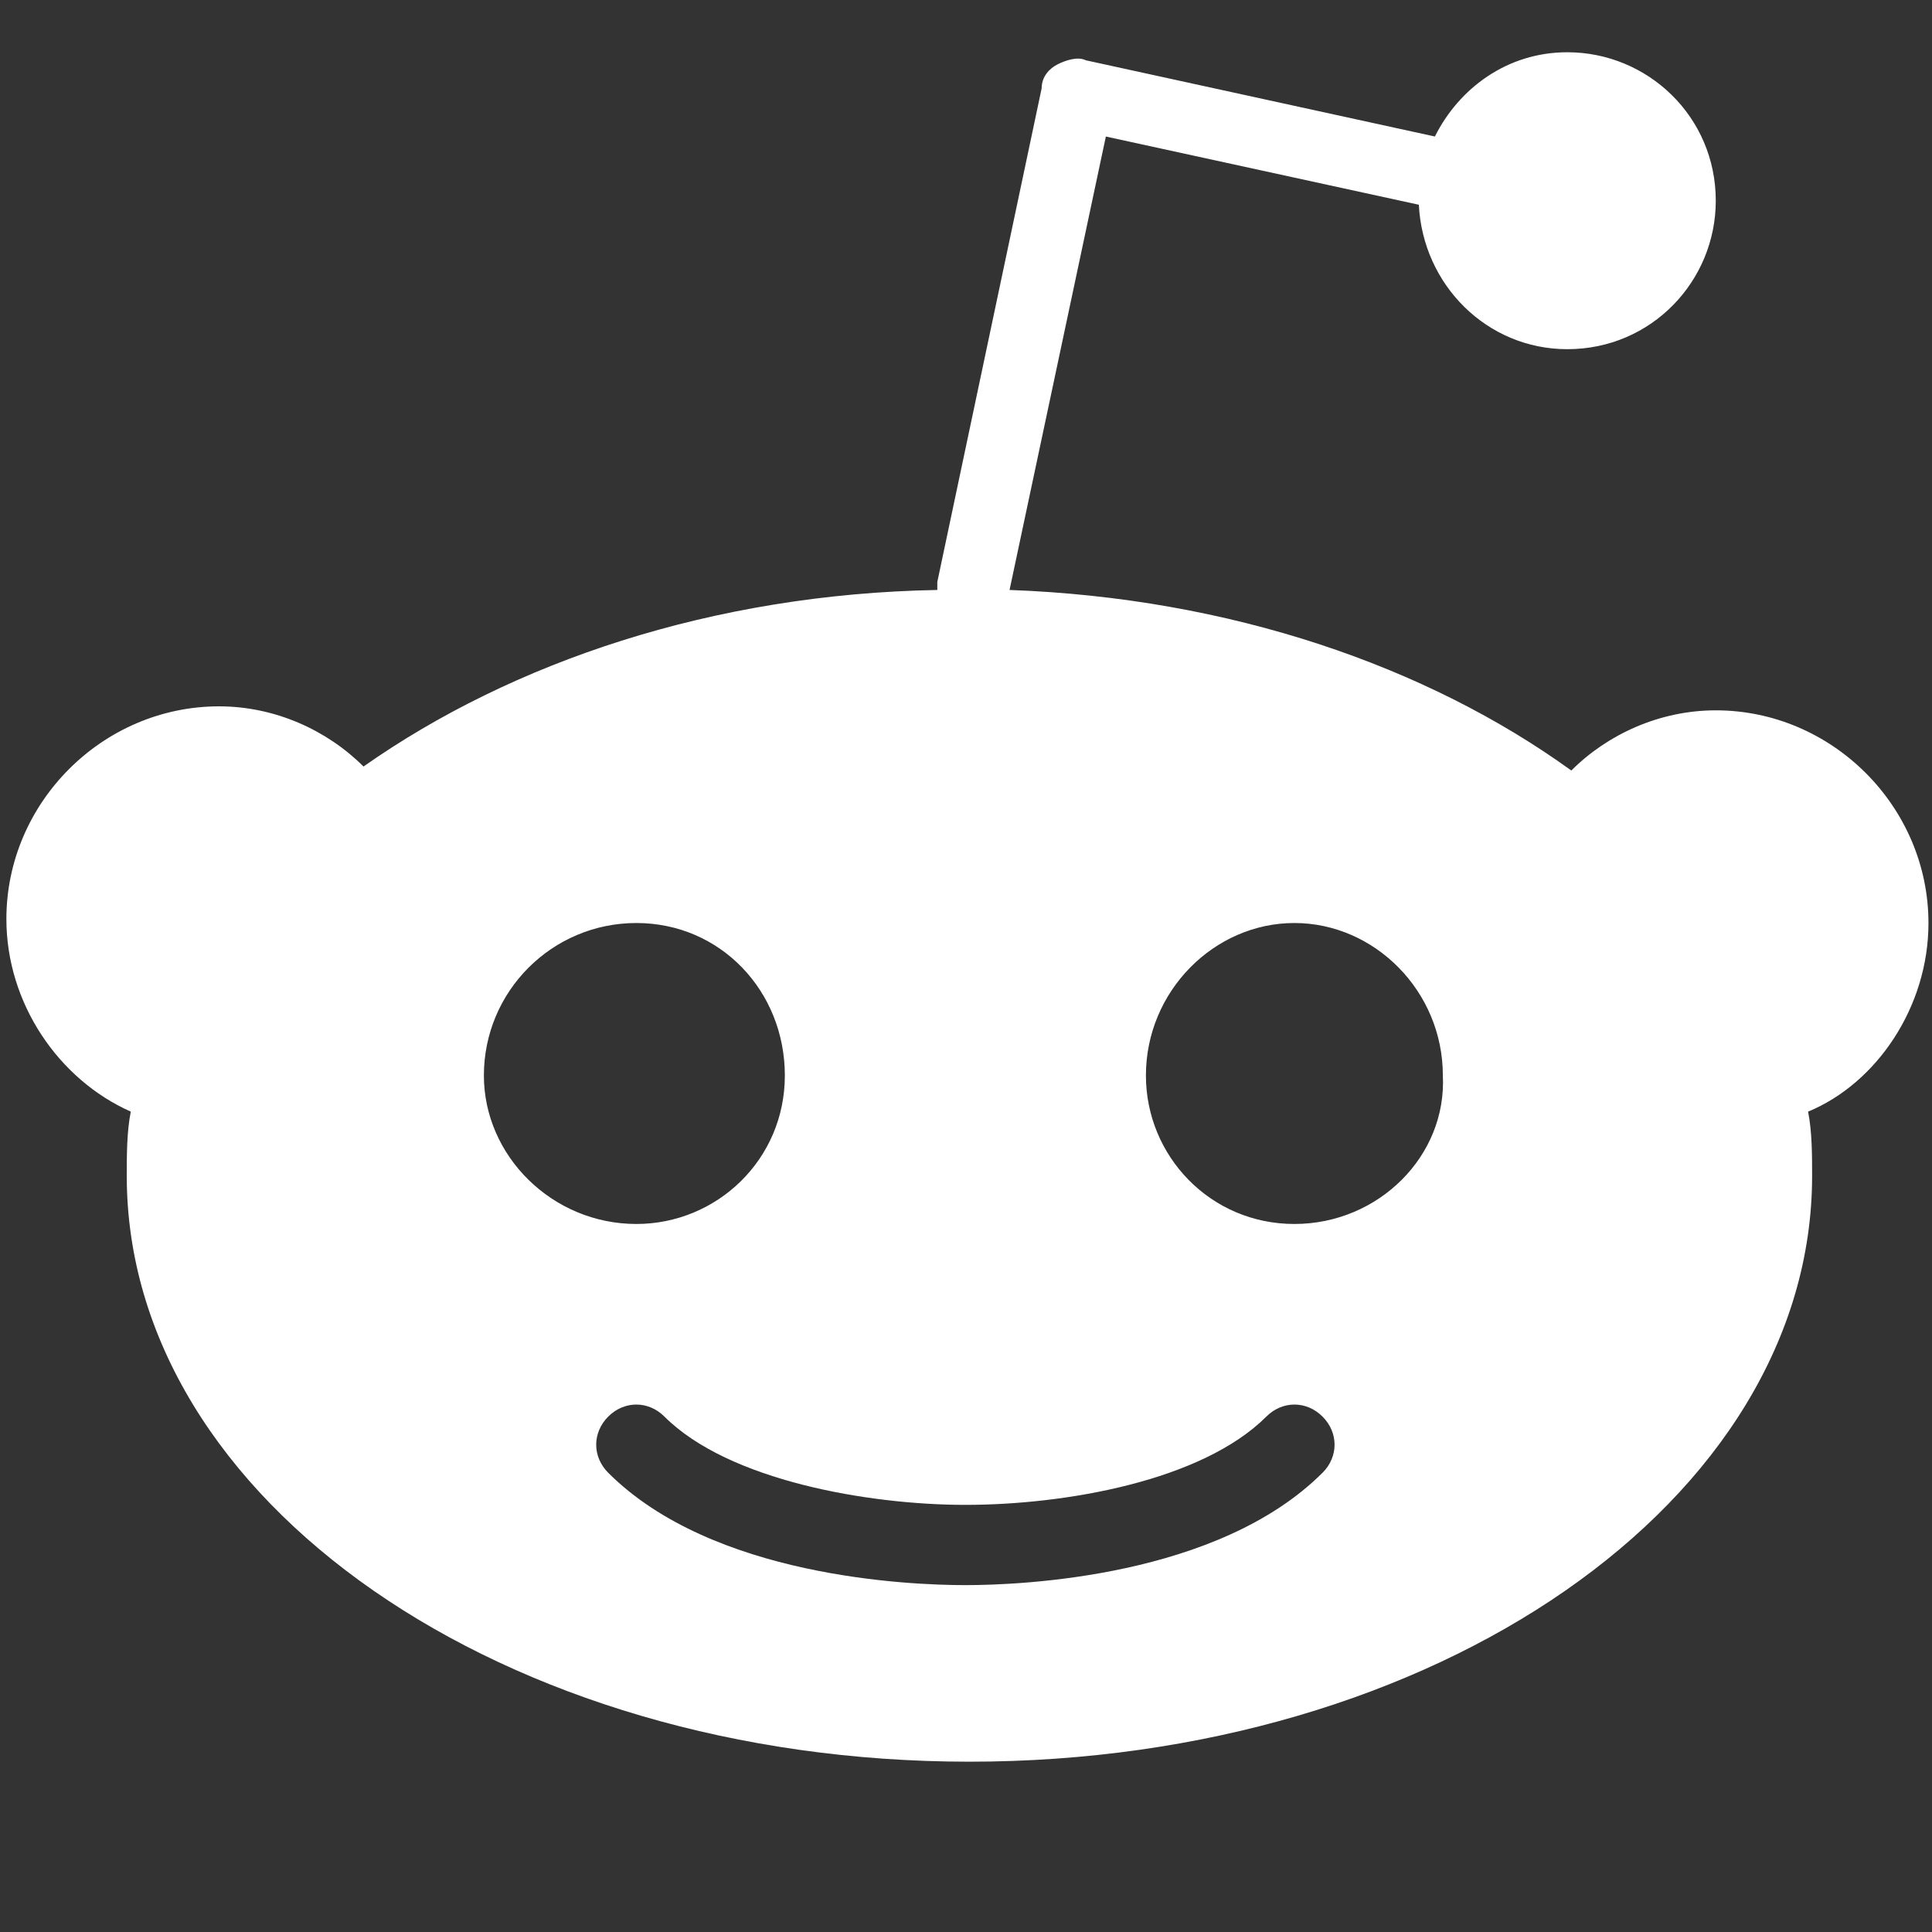 <?xml version="1.0" encoding="UTF-8" standalone="no"?>
<!-- Generator: Adobe Illustrator 19.0.0, SVG Export Plug-In . SVG Version: 6.00 Build 0)  -->

<svg
   xmlns:dc="http://purl.org/dc/elements/1.1/"
   xmlns:cc="http://creativecommons.org/ns#"
   xmlns:rdf="http://www.w3.org/1999/02/22-rdf-syntax-ns#"
   xmlns:svg="http://www.w3.org/2000/svg"
   xmlns="http://www.w3.org/2000/svg"
   xmlns:sodipodi="http://sodipodi.sourceforge.net/DTD/sodipodi-0.dtd"
   xmlns:inkscape="http://www.inkscape.org/namespaces/inkscape"
   version="1.1"
   id="Layer_1"
   x="0px"
   y="0px"
   viewBox="-269 361 72 72"
   style="enable-background:new -269 361 72 72;"
   xml:space="preserve"
   sodipodi:docname="reddit.com.svg"
   inkscape:version="0.92.3 (2405546, 2018-03-11)"><rect x="-269" y="361" width="72" height="72" fill="#333333" stroke="none"/><defs
   id="defs848">
	

		
	
			
		
				
			
					
				
						
						
					</defs><sodipodi:namedview
   pagecolor="#ffffff"
   bordercolor="#666666"
   borderopacity="1"
   objecttolerance="10"
   gridtolerance="10"
   guidetolerance="10"
   inkscape:pageopacity="0"
   inkscape:pageshadow="2"
   inkscape:window-width="1730"
   inkscape:window-height="1057"
   id="namedview846"
   showgrid="false"
   inkscape:zoom="9.2709556"
   inkscape:cx="-6.0536224"
   inkscape:cy="36.945936"
   inkscape:window-x="182"
   inkscape:window-y="-8"
   inkscape:window-maximized="1"
   inkscape:current-layer="Layer_1"
   inkscape:pagecheckerboard="true" />
<style
   type="text/css"
   id="style831">
	.st0{fill:#FF4500;}
	.st1{fill:#FFFFFF;}
</style>
<title
   id="title833">Reddit Logo</title>
<desc
   id="desc835">Created with Sketch.</desc>
<path
   id="Fill-3"
   class="st1"
   d="m -220.762,406.614 c -3.14,0 -5.533,-2.542 -5.533,-5.533 0,-3.14 2.542,-5.683 5.533,-5.683 2.991,0 5.533,2.542 5.533,5.683 0.15,2.991 -2.393,5.533 -5.533,5.533 m 1.047,9.272 c -3.888,3.888 -11.216,4.187 -13.309,4.187 -2.094,0 -9.421,-0.299 -13.309,-4.187 -0.598,-0.598 -0.598,-1.495 0,-2.094 0.598,-0.598 1.495,-0.598 2.094,0 2.393,2.393 7.627,3.29 11.216,3.29 3.739,0 8.823,-0.897 11.216,-3.29 0.598,-0.598 1.495,-0.598 2.094,0 0.598,0.598 0.598,1.495 0,2.094 m -31.254,-14.805 c 0,-3.14 2.542,-5.683 5.683,-5.683 3.14,0 5.533,2.542 5.533,5.683 0,3.14 -2.542,5.533 -5.533,5.533 -3.14,0 -5.683,-2.542 -5.683,-5.533 m 53.835,-5.683 c 0,-4.337 -3.589,-7.926 -7.926,-7.926 -2.094,0 -4.038,0.897 -5.383,2.243 -5.383,-3.888 -12.711,-6.43 -20.936,-6.729 l 3.589,-16.898 11.664,2.542 c 0.15,2.991 2.542,5.383 5.533,5.383 3.14,0 5.533,-2.542 5.533,-5.533 0,-3.14 -2.542,-5.533 -5.533,-5.533 -2.243,0 -4.038,1.346 -4.935,3.14 l -13.01,-2.841 c -0.299,-0.15 -0.748,0 -1.047,0.15 -0.299,0.15 -0.598,0.449 -0.598,0.897 l -3.888,18.394 c 0,0.15 0,0.15 0,0.299 -8.374,0.15 -15.851,2.692 -21.384,6.58 -1.346,-1.346 -3.29,-2.243 -5.383,-2.243 -4.337,0 -7.926,3.589 -7.926,7.926 0,3.14 1.944,5.982 4.636,7.178 -0.15,0.748 -0.15,1.645 -0.15,2.393 0,12.113 14.057,21.833 31.404,21.833 17.347,0 31.404,-9.72 31.404,-21.833 0,-0.748 0,-1.645 -0.15,-2.393 2.542,-1.047 4.486,-3.888 4.486,-7.028"
   inkscape:connector-curvature="0"
   style="fill:#ffffff;stroke-width:1.495" />
</svg>
